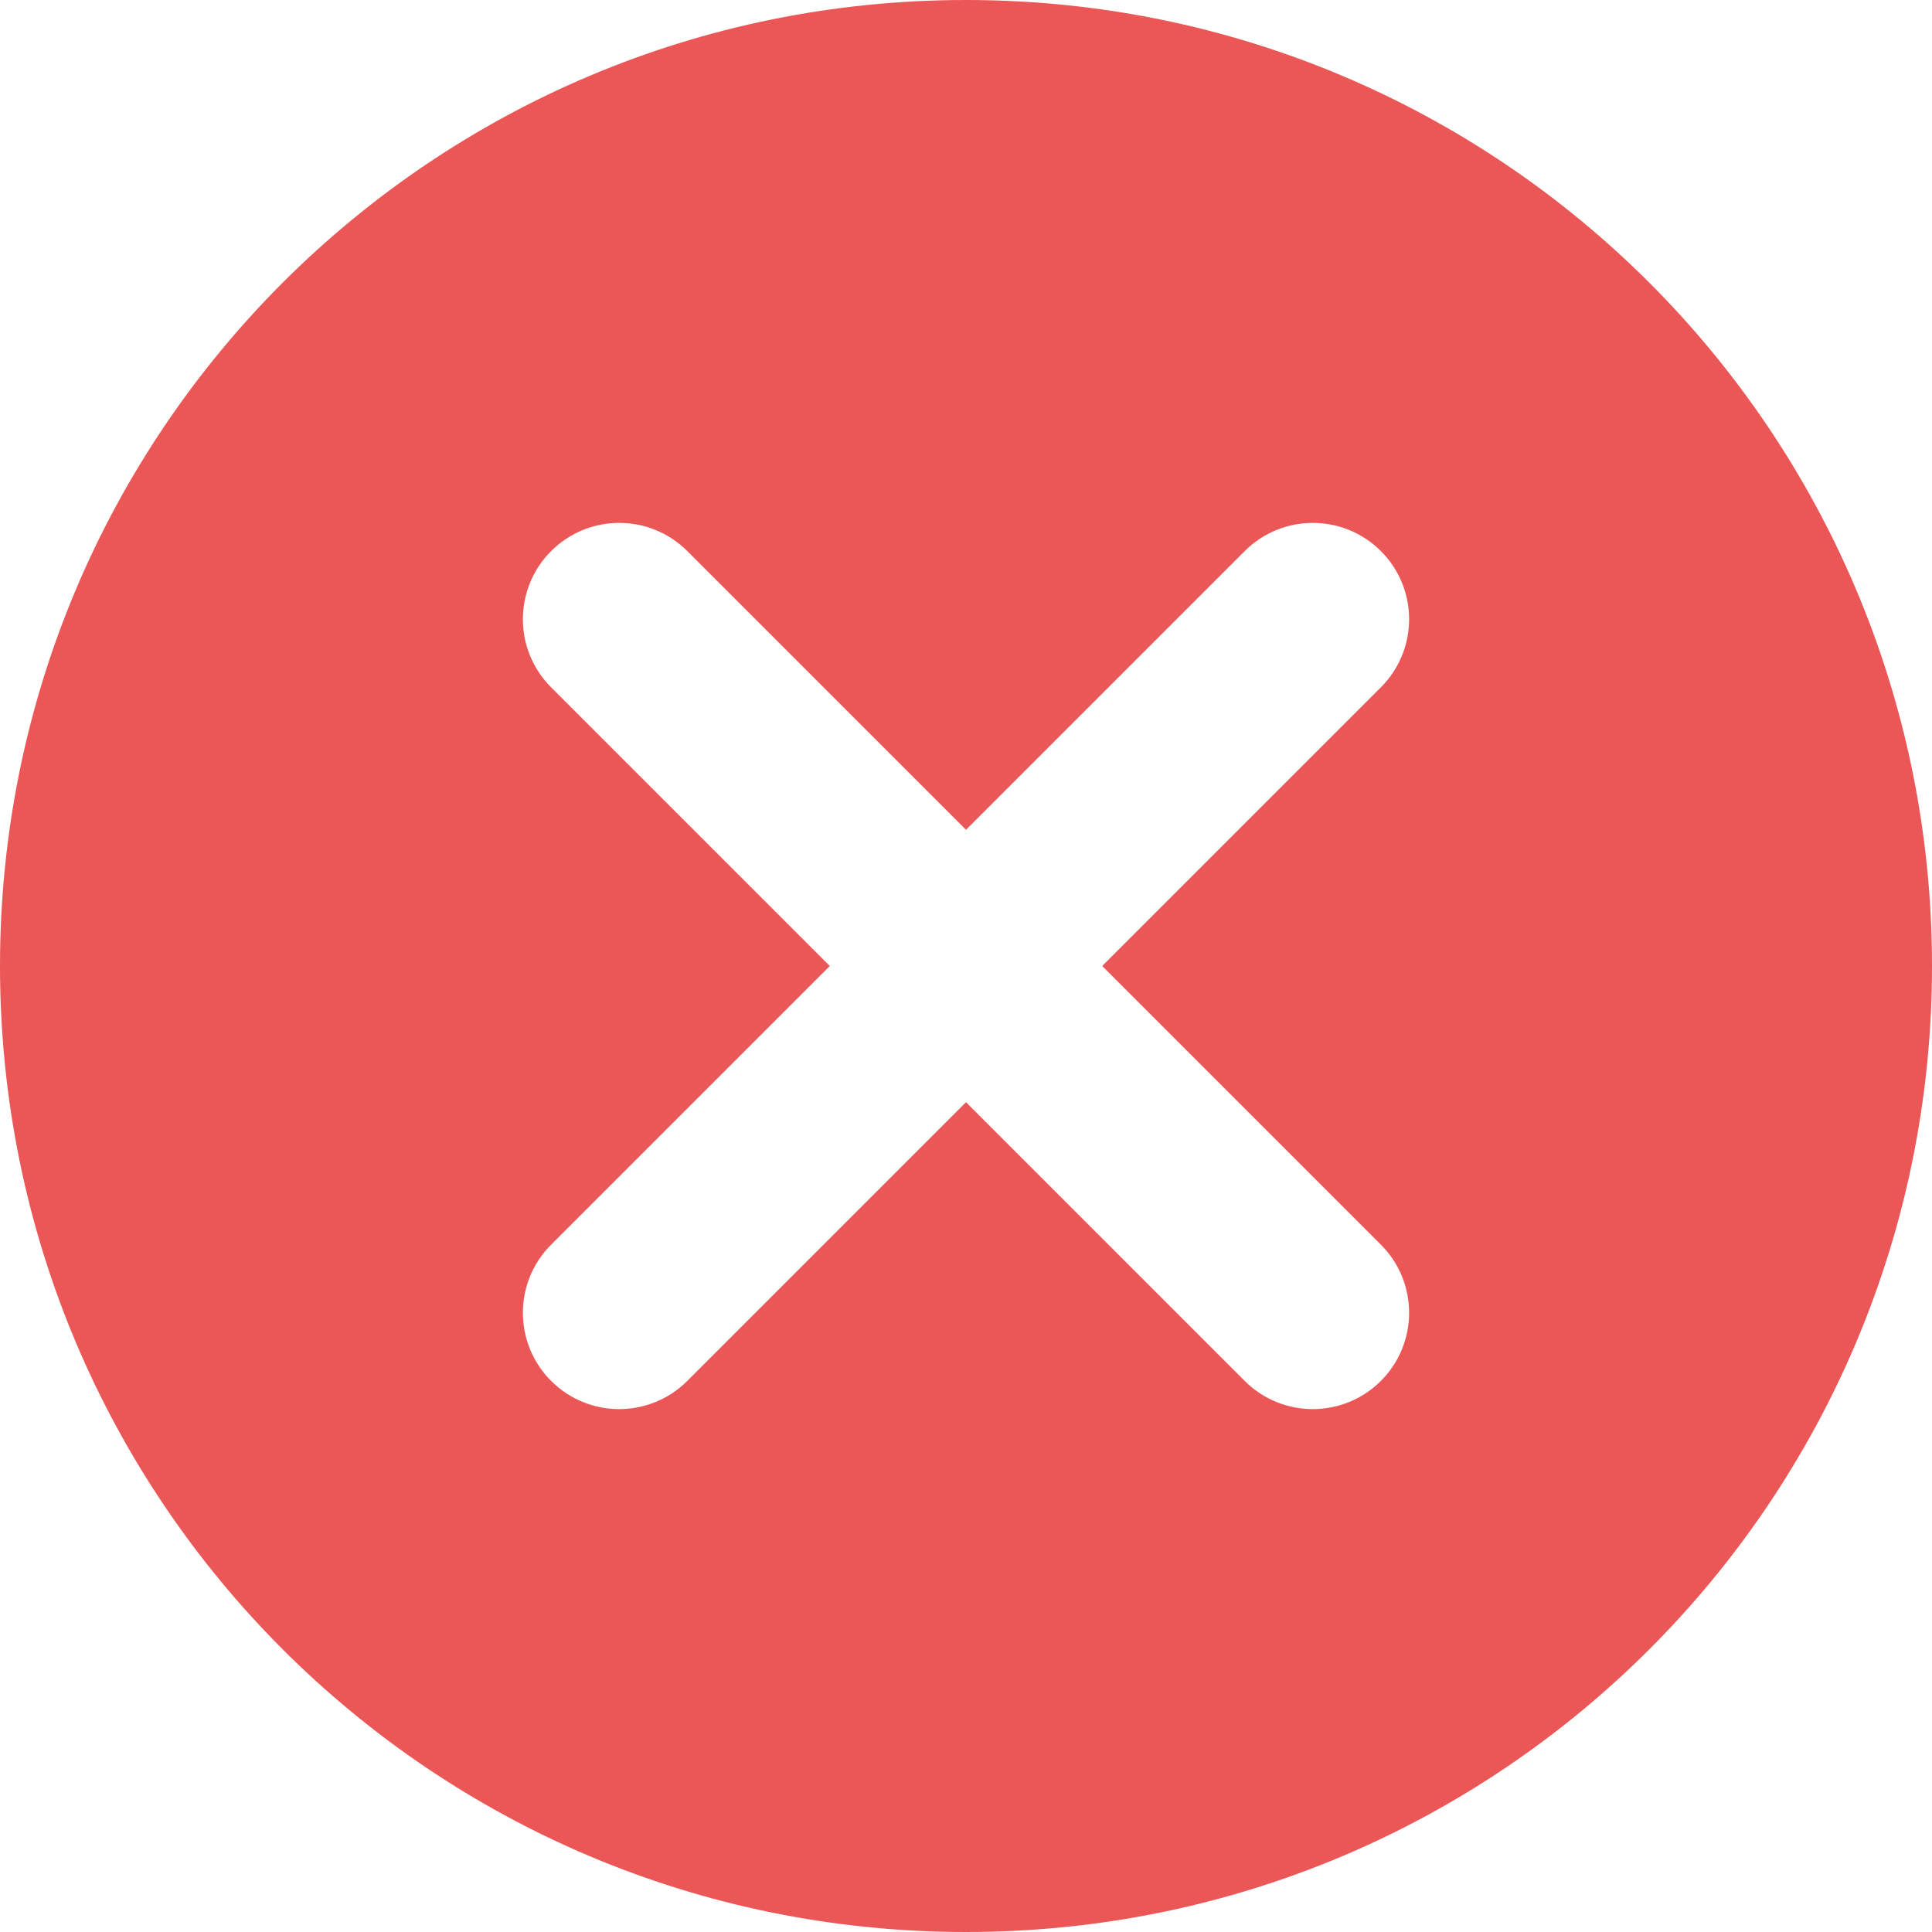 <svg width="100" height="100" viewBox="0 0 100 100" fill="none" xmlns="http://www.w3.org/2000/svg">
<path d="M50 0C77.65 0 100 22.35 100 50C100 77.65 77.65 100 50 100C22.35 100 0 77.65 0 50C0 22.35 22.35 0 50 0ZM71.475 28.525C69.528 26.578 66.372 26.578 64.425 28.525L50 42.95L35.575 28.525C33.628 26.578 30.472 26.578 28.525 28.525C26.578 30.472 26.578 33.628 28.525 35.575L42.95 50L28.525 64.425C26.578 66.372 26.578 69.528 28.525 71.475C30.472 73.422 33.628 73.422 35.575 71.475L50 57.05L64.425 71.475C66.372 73.422 69.528 73.422 71.475 71.475C73.422 69.528 73.422 66.372 71.475 64.425L57.05 50L71.475 35.575C73.422 33.628 73.422 30.472 71.475 28.525Z" fill="#EB5757"/>
</svg>
